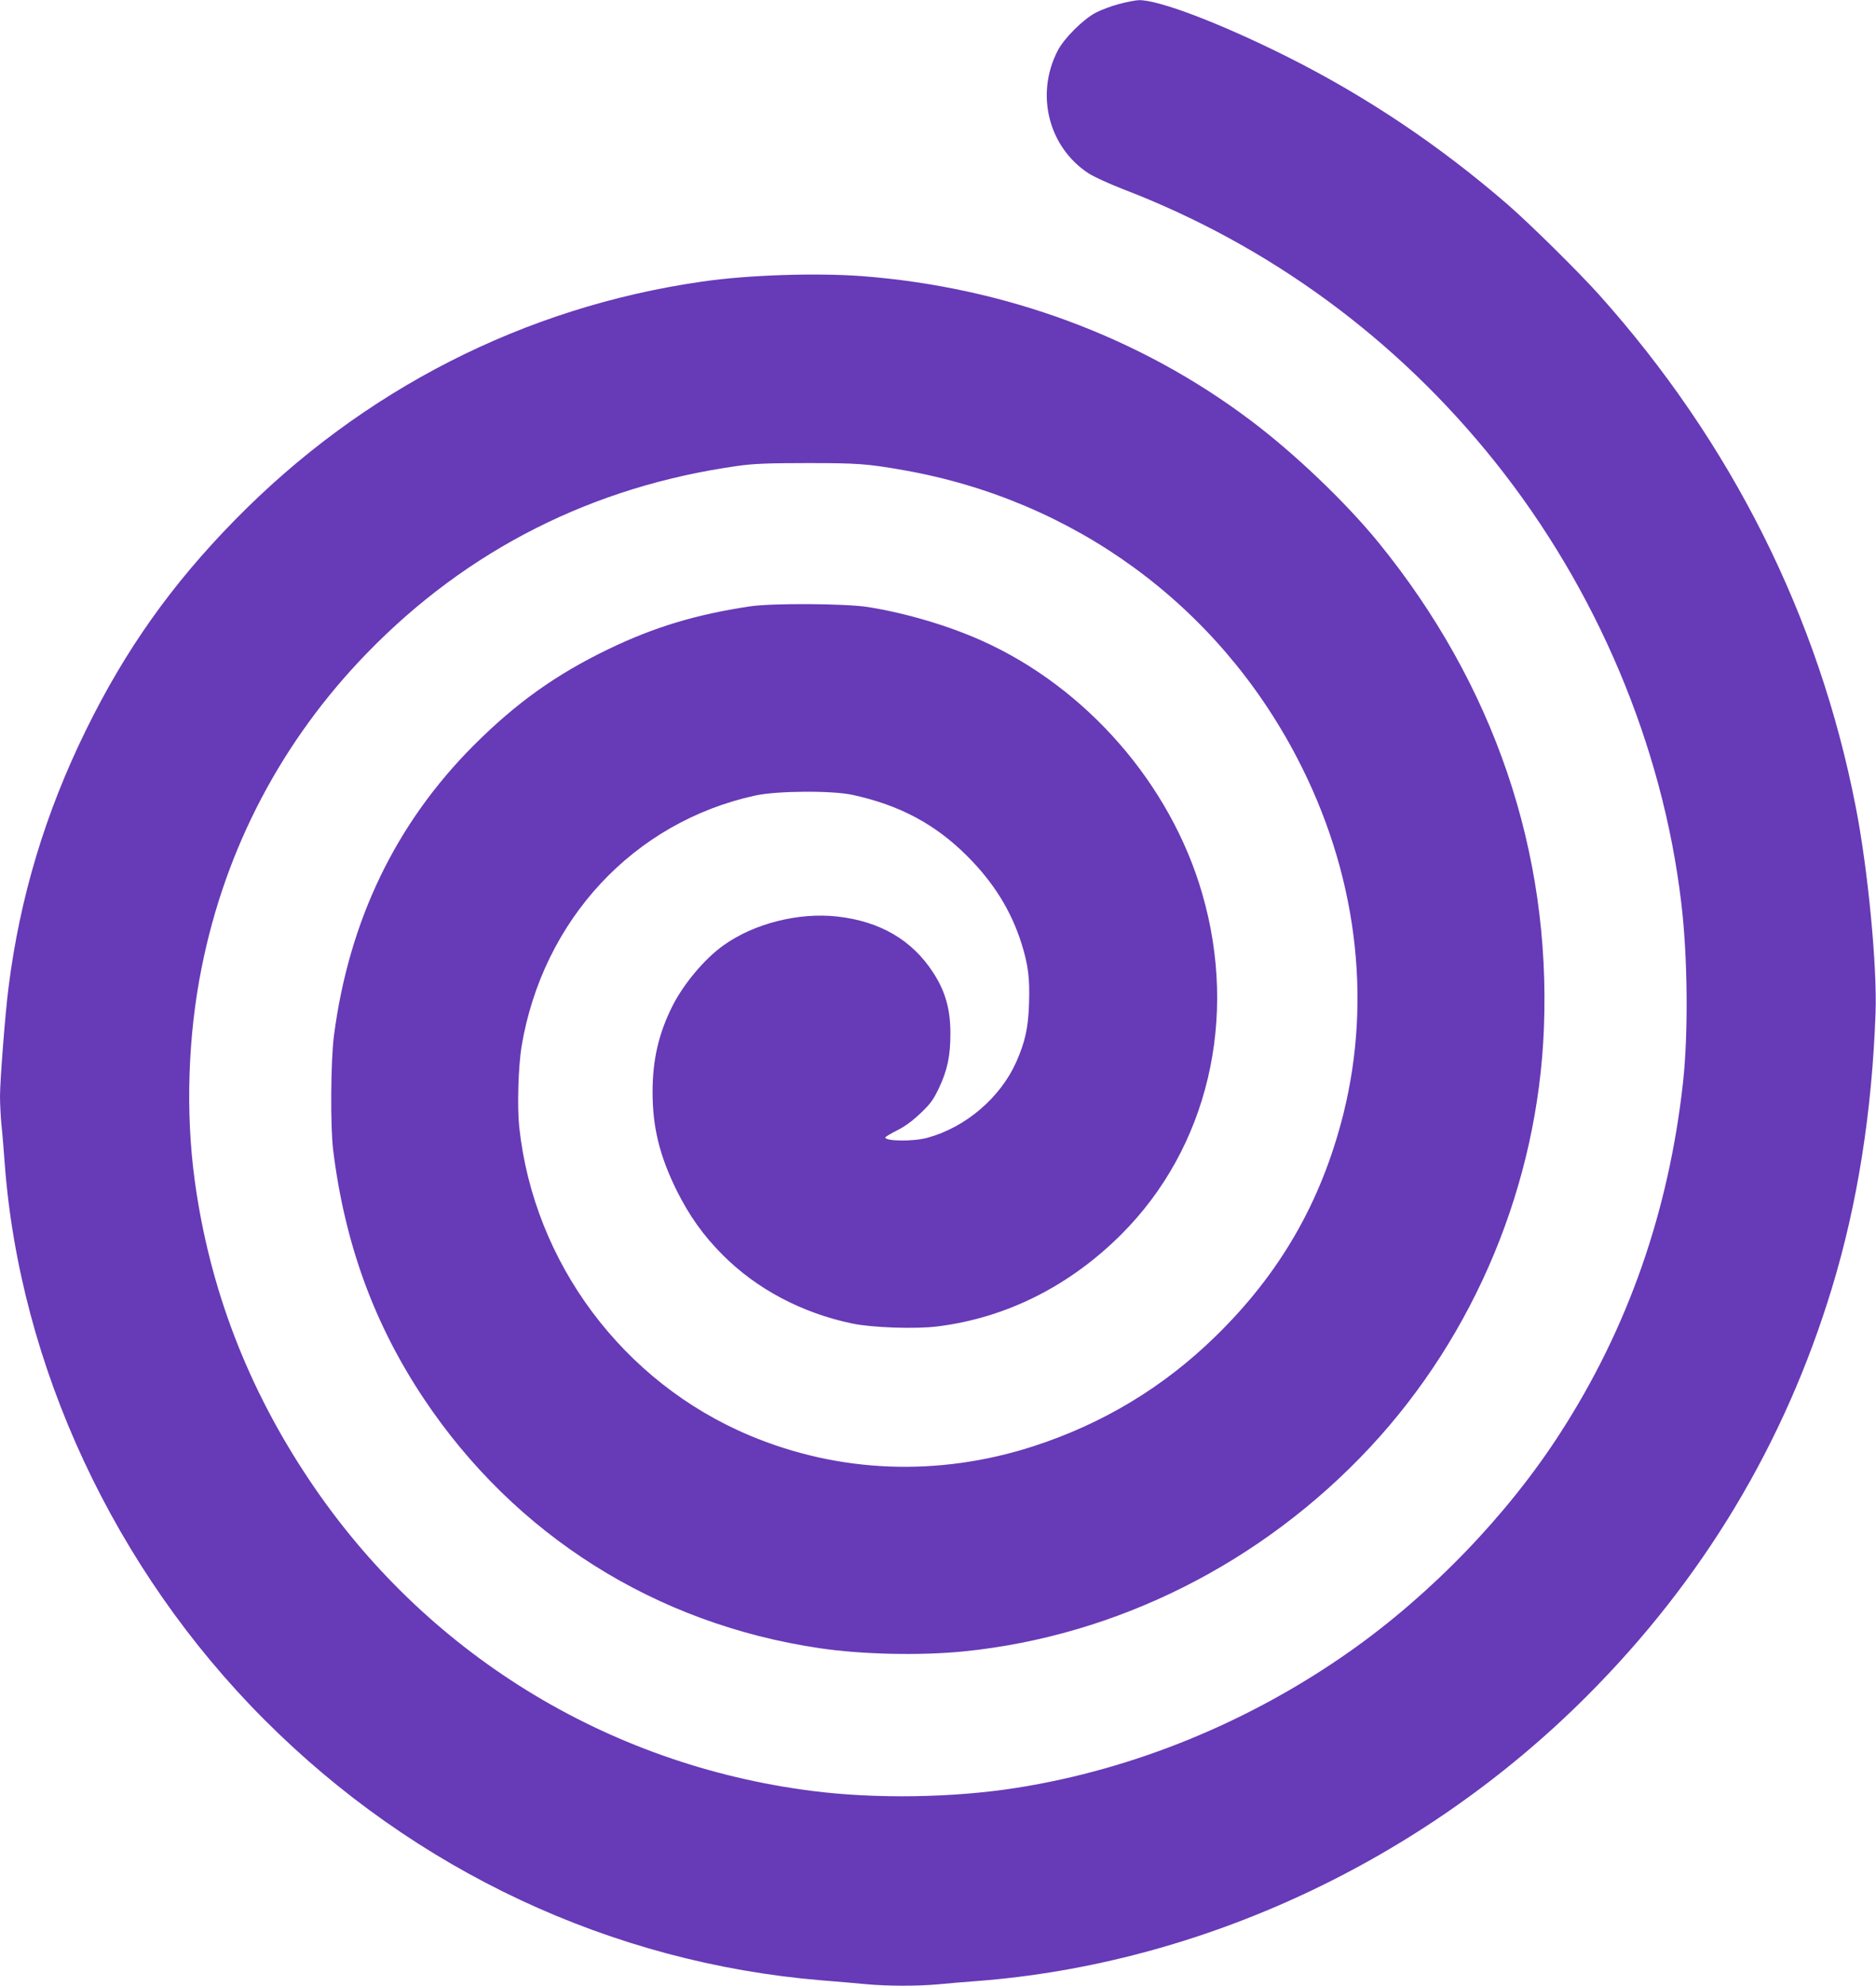<?xml version="1.0" standalone="no"?>
<!DOCTYPE svg PUBLIC "-//W3C//DTD SVG 20010904//EN"
 "http://www.w3.org/TR/2001/REC-SVG-20010904/DTD/svg10.dtd">
<svg version="1.0" xmlns="http://www.w3.org/2000/svg"
 width="1210pt" height="1280pt" viewBox="0 0 1210 1280"
 preserveAspectRatio="xMidYMid meet">
<g transform="translate(0,1280) scale(0.1,-0.1)"
fill="#673ab7" stroke="none">
<path d="M7217 12774 c-49 -13 -116 -38 -150 -56 -80 -42 -203 -164 -244 -243
-147 -281 -61 -624 199 -793 35 -22 133 -67 218 -100 946 -362 1769 -965 2405
-1762 655 -821 1079 -1827 1199 -2840 42 -348 46 -846 11 -1160 -92 -829 -355
-1581 -790 -2255 -340 -529 -835 -1042 -1360 -1411 -644 -453 -1387 -758
-2145 -878 -409 -65 -913 -73 -1325 -20 -1327 170 -2495 892 -3238 2001 -401
598 -646 1239 -741 1933 -60 439 -44 934 45 1375 154 770 518 1461 1066 2025
649 668 1457 1076 2393 1207 97 14 196 18 445 18 326 0 386 -4 625 -46 1099
-194 2022 -868 2536 -1854 382 -732 487 -1544 298 -2298 -142 -564 -408 -1026
-825 -1432 -337 -329 -729 -564 -1178 -709 -610 -196 -1248 -172 -1826 71
-817 343 -1392 1113 -1486 1988 -14 131 -6 390 15 520 137 816 723 1446 1507
1617 143 31 497 33 629 4 303 -66 534 -189 740 -396 168 -168 281 -349 348
-560 44 -140 55 -227 49 -392 -5 -153 -25 -244 -82 -373 -103 -231 -327 -422
-573 -489 -90 -25 -272 -23 -272 2 0 4 34 24 75 45 49 24 100 61 150 109 64
60 84 87 120 162 56 118 75 209 75 355 0 157 -33 272 -112 393 -136 209 -342
329 -617 360 -251 28 -538 -45 -735 -186 -122 -87 -256 -247 -329 -391 -89
-178 -128 -346 -128 -554 0 -228 45 -411 156 -636 81 -162 172 -290 296 -414
219 -220 510 -374 834 -442 127 -27 411 -37 552 -19 443 55 852 260 1186 594
557 556 755 1391 521 2196 -204 706 -747 1328 -1421 1630 -219 98 -490 178
-734 217 -145 23 -623 26 -764 4 -346 -52 -615 -133 -910 -275 -340 -164 -597
-348 -870 -621 -503 -504 -804 -1129 -901 -1870 -21 -159 -24 -589 -5 -740 75
-603 264 -1120 584 -1600 588 -881 1495 -1453 2552 -1609 274 -41 650 -49 930
-21 988 99 1924 569 2621 1315 679 728 1083 1700 1122 2702 45 1139 -322 2215
-1066 3130 -212 260 -543 576 -827 789 -712 536 -1581 858 -2504 929 -295 22
-737 8 -1031 -35 -1147 -164 -2192 -697 -3016 -1538 -408 -416 -705 -835 -959
-1352 -263 -535 -427 -1080 -500 -1660 -21 -161 -55 -600 -55 -702 0 -45 4
-126 9 -180 6 -54 15 -165 21 -248 97 -1311 708 -2622 1675 -3590 972 -974
2238 -1567 3590 -1680 99 -8 230 -19 291 -25 139 -13 330 -13 465 -1 57 6 169
15 249 21 1450 111 2874 776 3934 1836 748 748 1276 1626 1581 2629 165 541
259 1134 282 1775 11 301 -49 928 -128 1330 -238 1223 -802 2348 -1655 3300
-131 146 -447 458 -589 581 -442 383 -917 700 -1422 953 -432 216 -831 368
-958 365 -22 -1 -80 -12 -128 -25z"/>
</g>
</svg>
